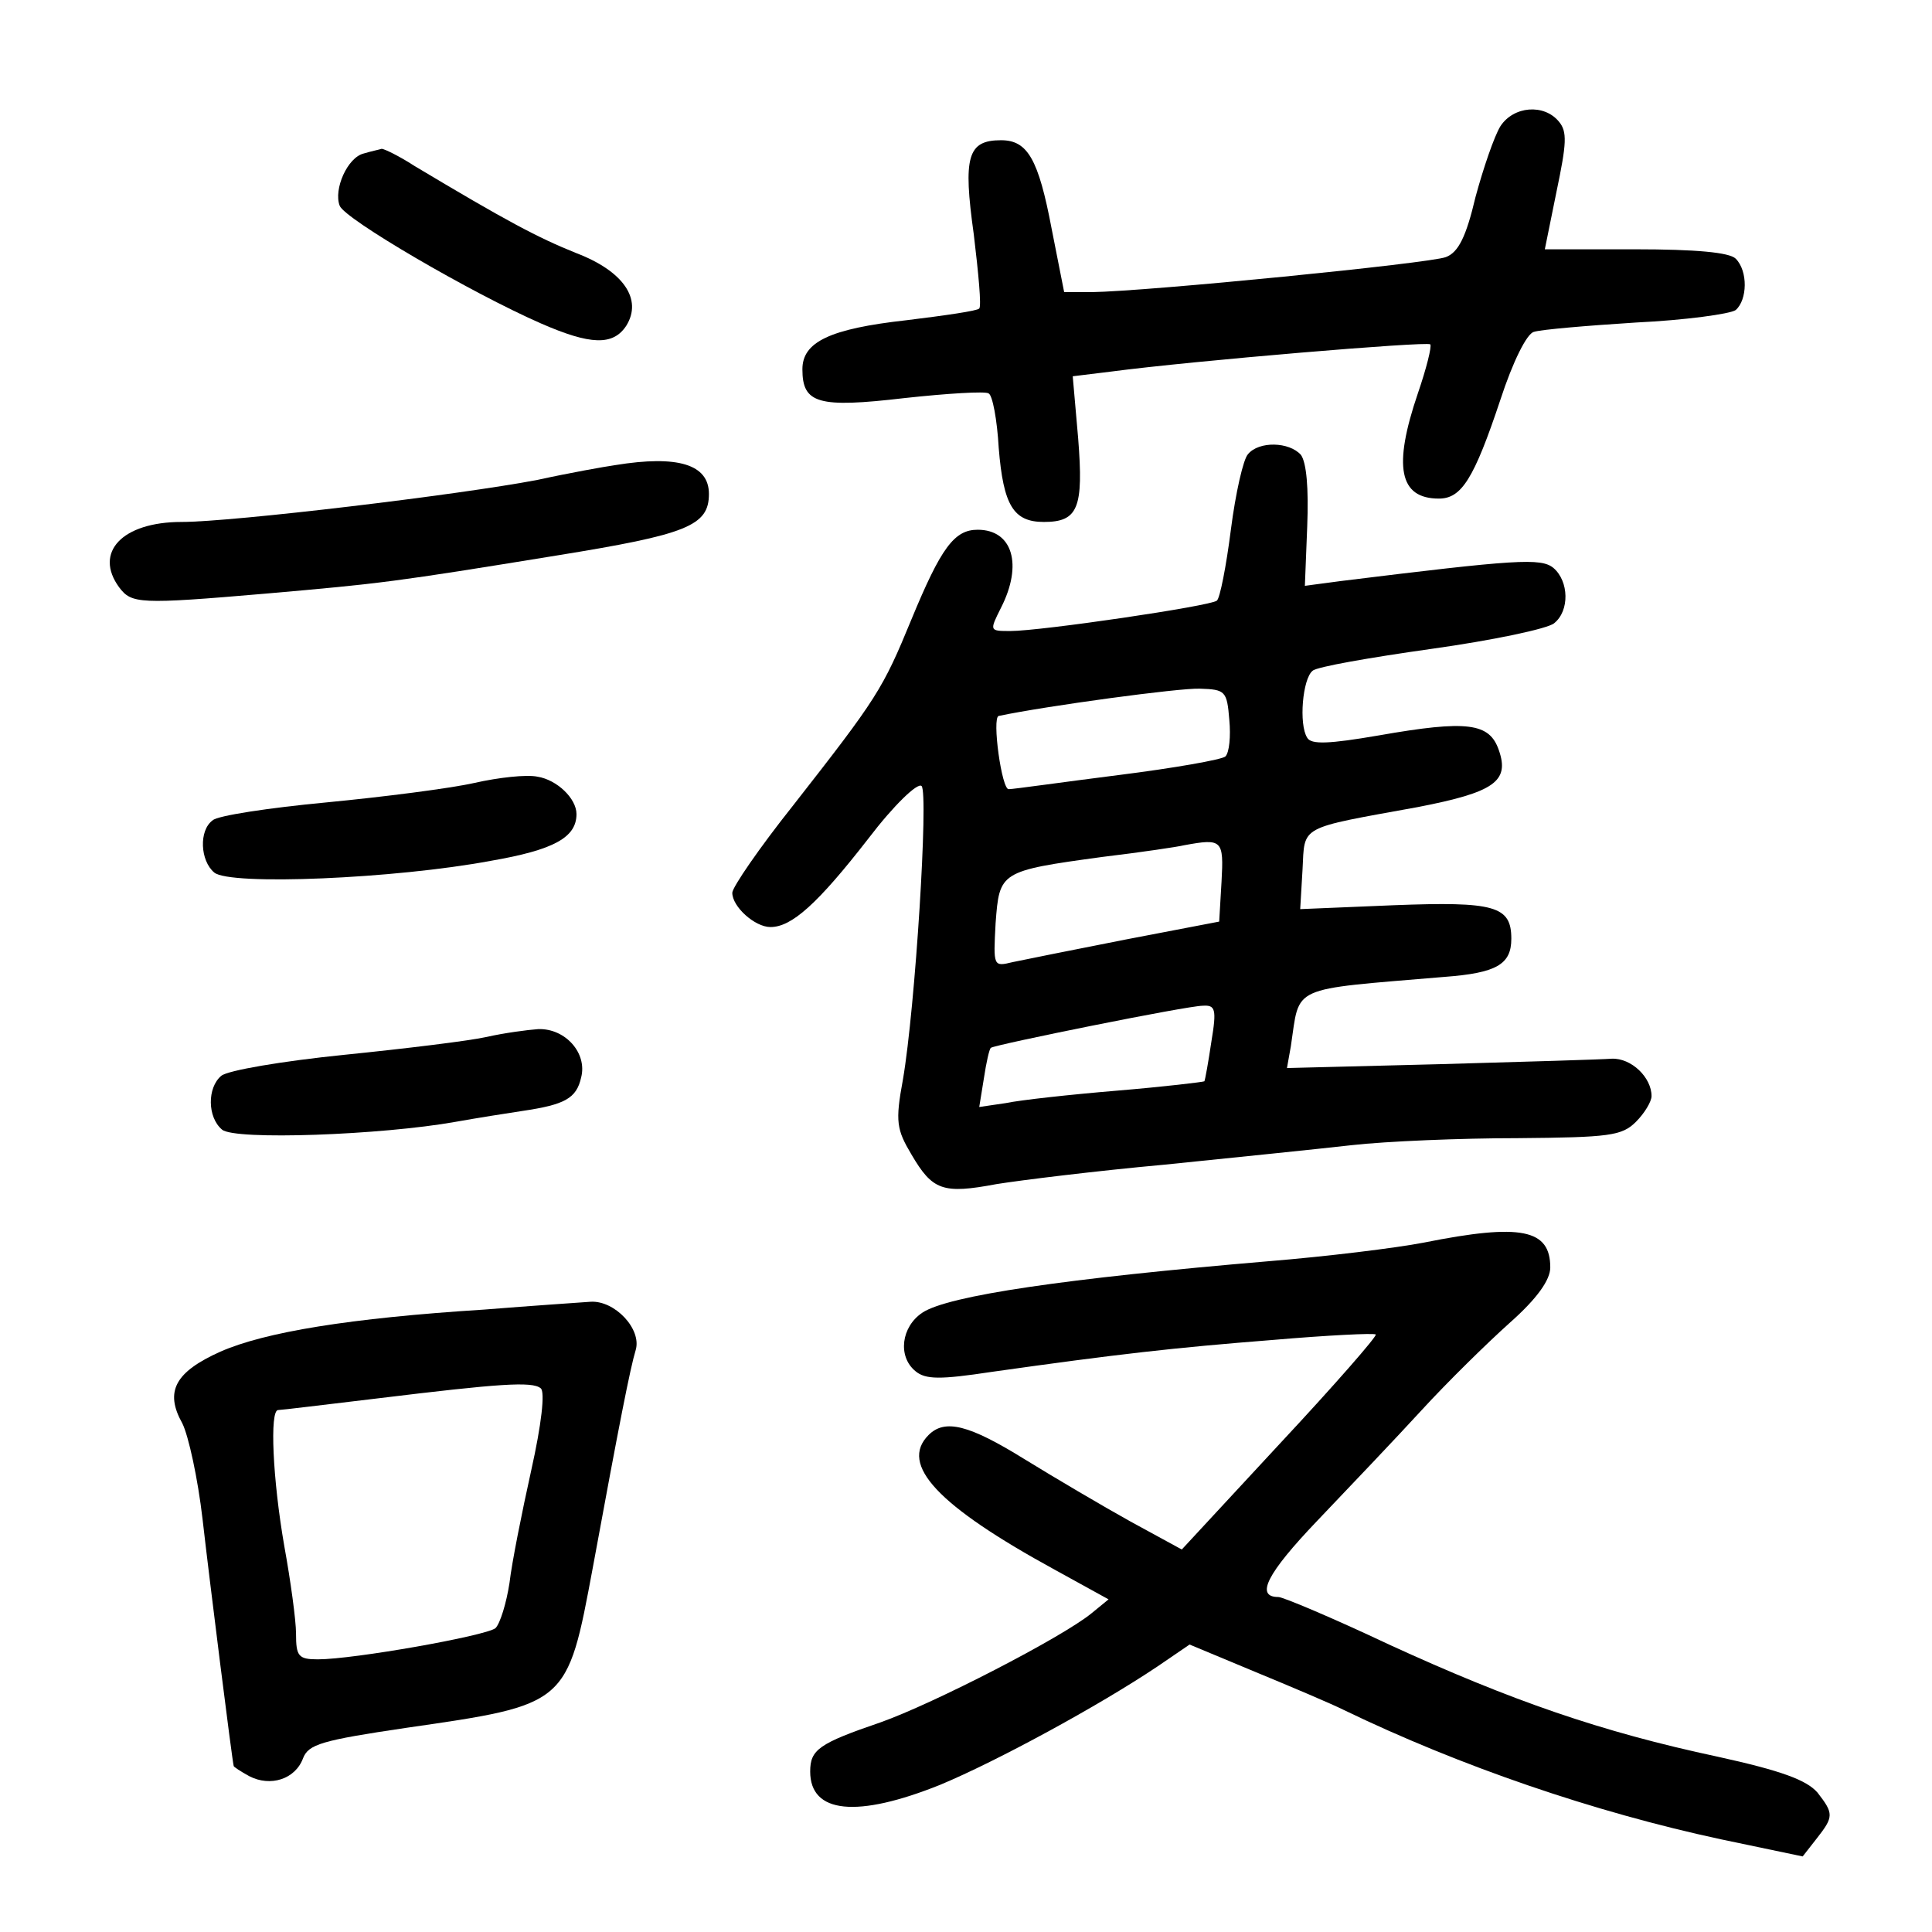 <?xml version="1.0" standalone="no"?>
<!DOCTYPE svg PUBLIC "-//W3C//DTD SVG 20010904//EN"
 "http://www.w3.org/TR/2001/REC-SVG-20010904/DTD/svg10.dtd">
<svg version="1.0" xmlns="http://www.w3.org/2000/svg"
 width="248pt" height="248pt" viewBox="0 0 248 248"
 preserveAspectRatio="xMidYMid meet">
<g transform="translate(0,248) scale(0.1,-0.1)"
fill="#000000" stroke="none">
<path d="M1926 2318 c-8 -13 -22 -54 -32 -91 -12 -51 -22 -71 -38 -77 -20 -8
-383 -44 -455 -45 l-35 0 -16 81 c-17 90 -31 114 -65 114 -43 0 -49 -21 -35
-121 6 -50 10 -92 7 -95 -2 -3 -44 -9 -93 -15 -99 -11 -134 -28 -134 -63 0
-44 20 -50 131 -37 55 6 104 9 108 6 5 -2 11 -34 13 -70 6 -74 19 -95 58 -95
44 0 51 18 44 107 l-7 80 49 6 c106 14 405 39 410 35 2 -3 -5 -31 -16 -63 -32
-94 -24 -135 27 -135 29 0 45 25 79 127 16 49 34 85 43 87 9 3 68 8 131 12 63
3 121 11 128 16 15 13 16 50 0 66 -8 8 -51 12 -129 12 l-116 0 15 74 c13 62
14 77 3 90 -19 23 -58 20 -75 -6z"/>
<path d="M467 2283 c-21 -5 -39 -46 -31 -67 6 -17 169 -112 258 -151 64 -28
93 -29 110 -3 21 34 -4 70 -64 93 -50 20 -91 42 -208 112 -20 13 -39 22 -42
22 -3 -1 -13 -3 -23 -6z"/>
<path d="M1602 1897 c-6 -6 -16 -50 -22 -97 -6 -47 -14 -88 -18 -91 -8 -7
-226 -39 -265 -39 -27 0 -27 0 -12 30 28 55 15 100 -30 100 -30 0 -47 -23 -85
-115 -37 -90 -44 -101 -152 -239 -43 -54 -78 -105 -78 -112 0 -18 29 -44 49
-44 27 0 60 29 126 114 32 42 63 72 68 67 9 -9 -8 -284 -24 -377 -10 -54 -8
-64 11 -96 27 -46 40 -51 109 -38 31 5 128 17 216 25 88 9 196 20 240 25 44 5
140 9 213 9 118 1 134 3 152 21 11 11 20 26 20 33 0 24 -26 49 -51 48 -13 -1
-112 -4 -220 -7 l-197 -5 5 28 c12 79 -4 72 197 89 67 5 86 16 86 49 0 42 -21
48 -151 43 l-120 -5 3 51 c3 57 -6 52 148 80 98 19 118 33 104 73 -12 35 -40
39 -154 19 -64 -11 -87 -12 -92 -3 -11 17 -6 76 7 86 5 5 74 17 152 28 79 11
150 26 158 33 20 16 19 54 -1 71 -16 13 -47 11 -274 -17 l-45 -6 3 76 c2 50
-1 82 -8 92 -15 17 -54 18 -68 1z m-24 -341 c2 -21 0 -42 -5 -47 -4 -4 -66
-15 -138 -24 -71 -9 -134 -18 -140 -18 -9 -2 -22 92 -13 94 62 13 232 36 258
35 33 -1 35 -3 38 -40z m-10 -208 l-3 -51 -120 -23 c-66 -13 -131 -26 -145
-29 -25 -6 -25 -6 -22 50 5 66 5 67 137 85 50 6 97 13 105 15 49 9 51 7 48
-47z m-13 -205 c-4 -27 -8 -49 -9 -51 -2 -1 -52 -7 -112 -12 -60 -5 -124 -12
-143 -16 l-34 -5 6 37 c3 20 7 38 9 39 5 4 252 54 272 54 16 1 18 -4 11 -46z"/>
<path d="M790 1883 c-14 -2 -59 -10 -100 -19 -99 -19 -391 -54 -457 -54 -76 0
-113 -39 -80 -84 16 -21 25 -22 188 -8 149 13 165 15 374 49 167 27 195 38
195 79 0 38 -40 50 -120 37z"/>
<path d="M609 1475 c-31 -7 -117 -18 -190 -25 -74 -7 -140 -17 -146 -23 -18
-13 -16 -52 2 -67 20 -17 232 -8 355 15 81 14 110 30 110 60 0 20 -25 44 -50
48 -14 3 -50 -1 -81 -8z"/>
<path d="M625 1149 c-22 -5 -104 -15 -183 -23 -79 -8 -150 -20 -158 -27 -18
-15 -18 -53 1 -69 16 -14 205 -7 300 10 28 5 66 11 86 14 54 8 69 16 75 43 8
31 -20 63 -55 62 -14 -1 -44 -5 -66 -10z"/>
<path d="M1828 885 c-36 -7 -126 -18 -200 -24 -259 -22 -411 -44 -444 -66 -27
-18 -32 -56 -9 -75 13 -11 32 -11 98 -1 163 23 234 31 361 41 70 6 130 9 132
7 2 -2 -53 -65 -123 -140 l-126 -136 -66 36 c-36 20 -97 56 -136 80 -71 44
-102 52 -123 31 -38 -38 12 -91 162 -173 l69 -38 -22 -18 c-38 -31 -203 -116
-271 -140 -79 -27 -90 -35 -90 -63 0 -54 60 -60 167 -17 72 30 203 101 279
152 l41 28 84 -35 c46 -19 98 -41 114 -49 149 -72 321 -131 484 -166 l105 -22
18 23 c22 28 22 32 1 59 -14 16 -46 28 -128 46 -150 32 -265 72 -422 144 -72
34 -136 61 -142 61 -30 0 -15 30 50 98 41 43 101 106 134 142 33 36 84 86 113
112 35 31 52 55 52 71 0 49 -37 57 -162 32z"/>
<path d="M622 799 c-174 -11 -282 -29 -339 -54 -58 -26 -72 -51 -49 -92 8 -16
20 -71 26 -123 9 -79 38 -310 40 -317 0 -1 9 -7 20 -13 27 -14 59 -4 69 23 7
18 24 23 132 39 208 30 207 29 240 206 34 185 48 256 55 279 8 27 -27 64 -58
62 -13 -1 -74 -5 -136 -10z m60 -206 c-12 -54 -25 -119 -28 -145 -4 -26 -12
-52 -18 -58 -13 -10 -182 -40 -228 -40 -25 0 -28 4 -28 33 0 17 -7 68 -15 112
-15 86 -19 175 -8 175 4 0 61 7 128 15 156 19 198 22 209 13 6 -4 1 -47 -12
-105z"/>
</g>
</svg>
